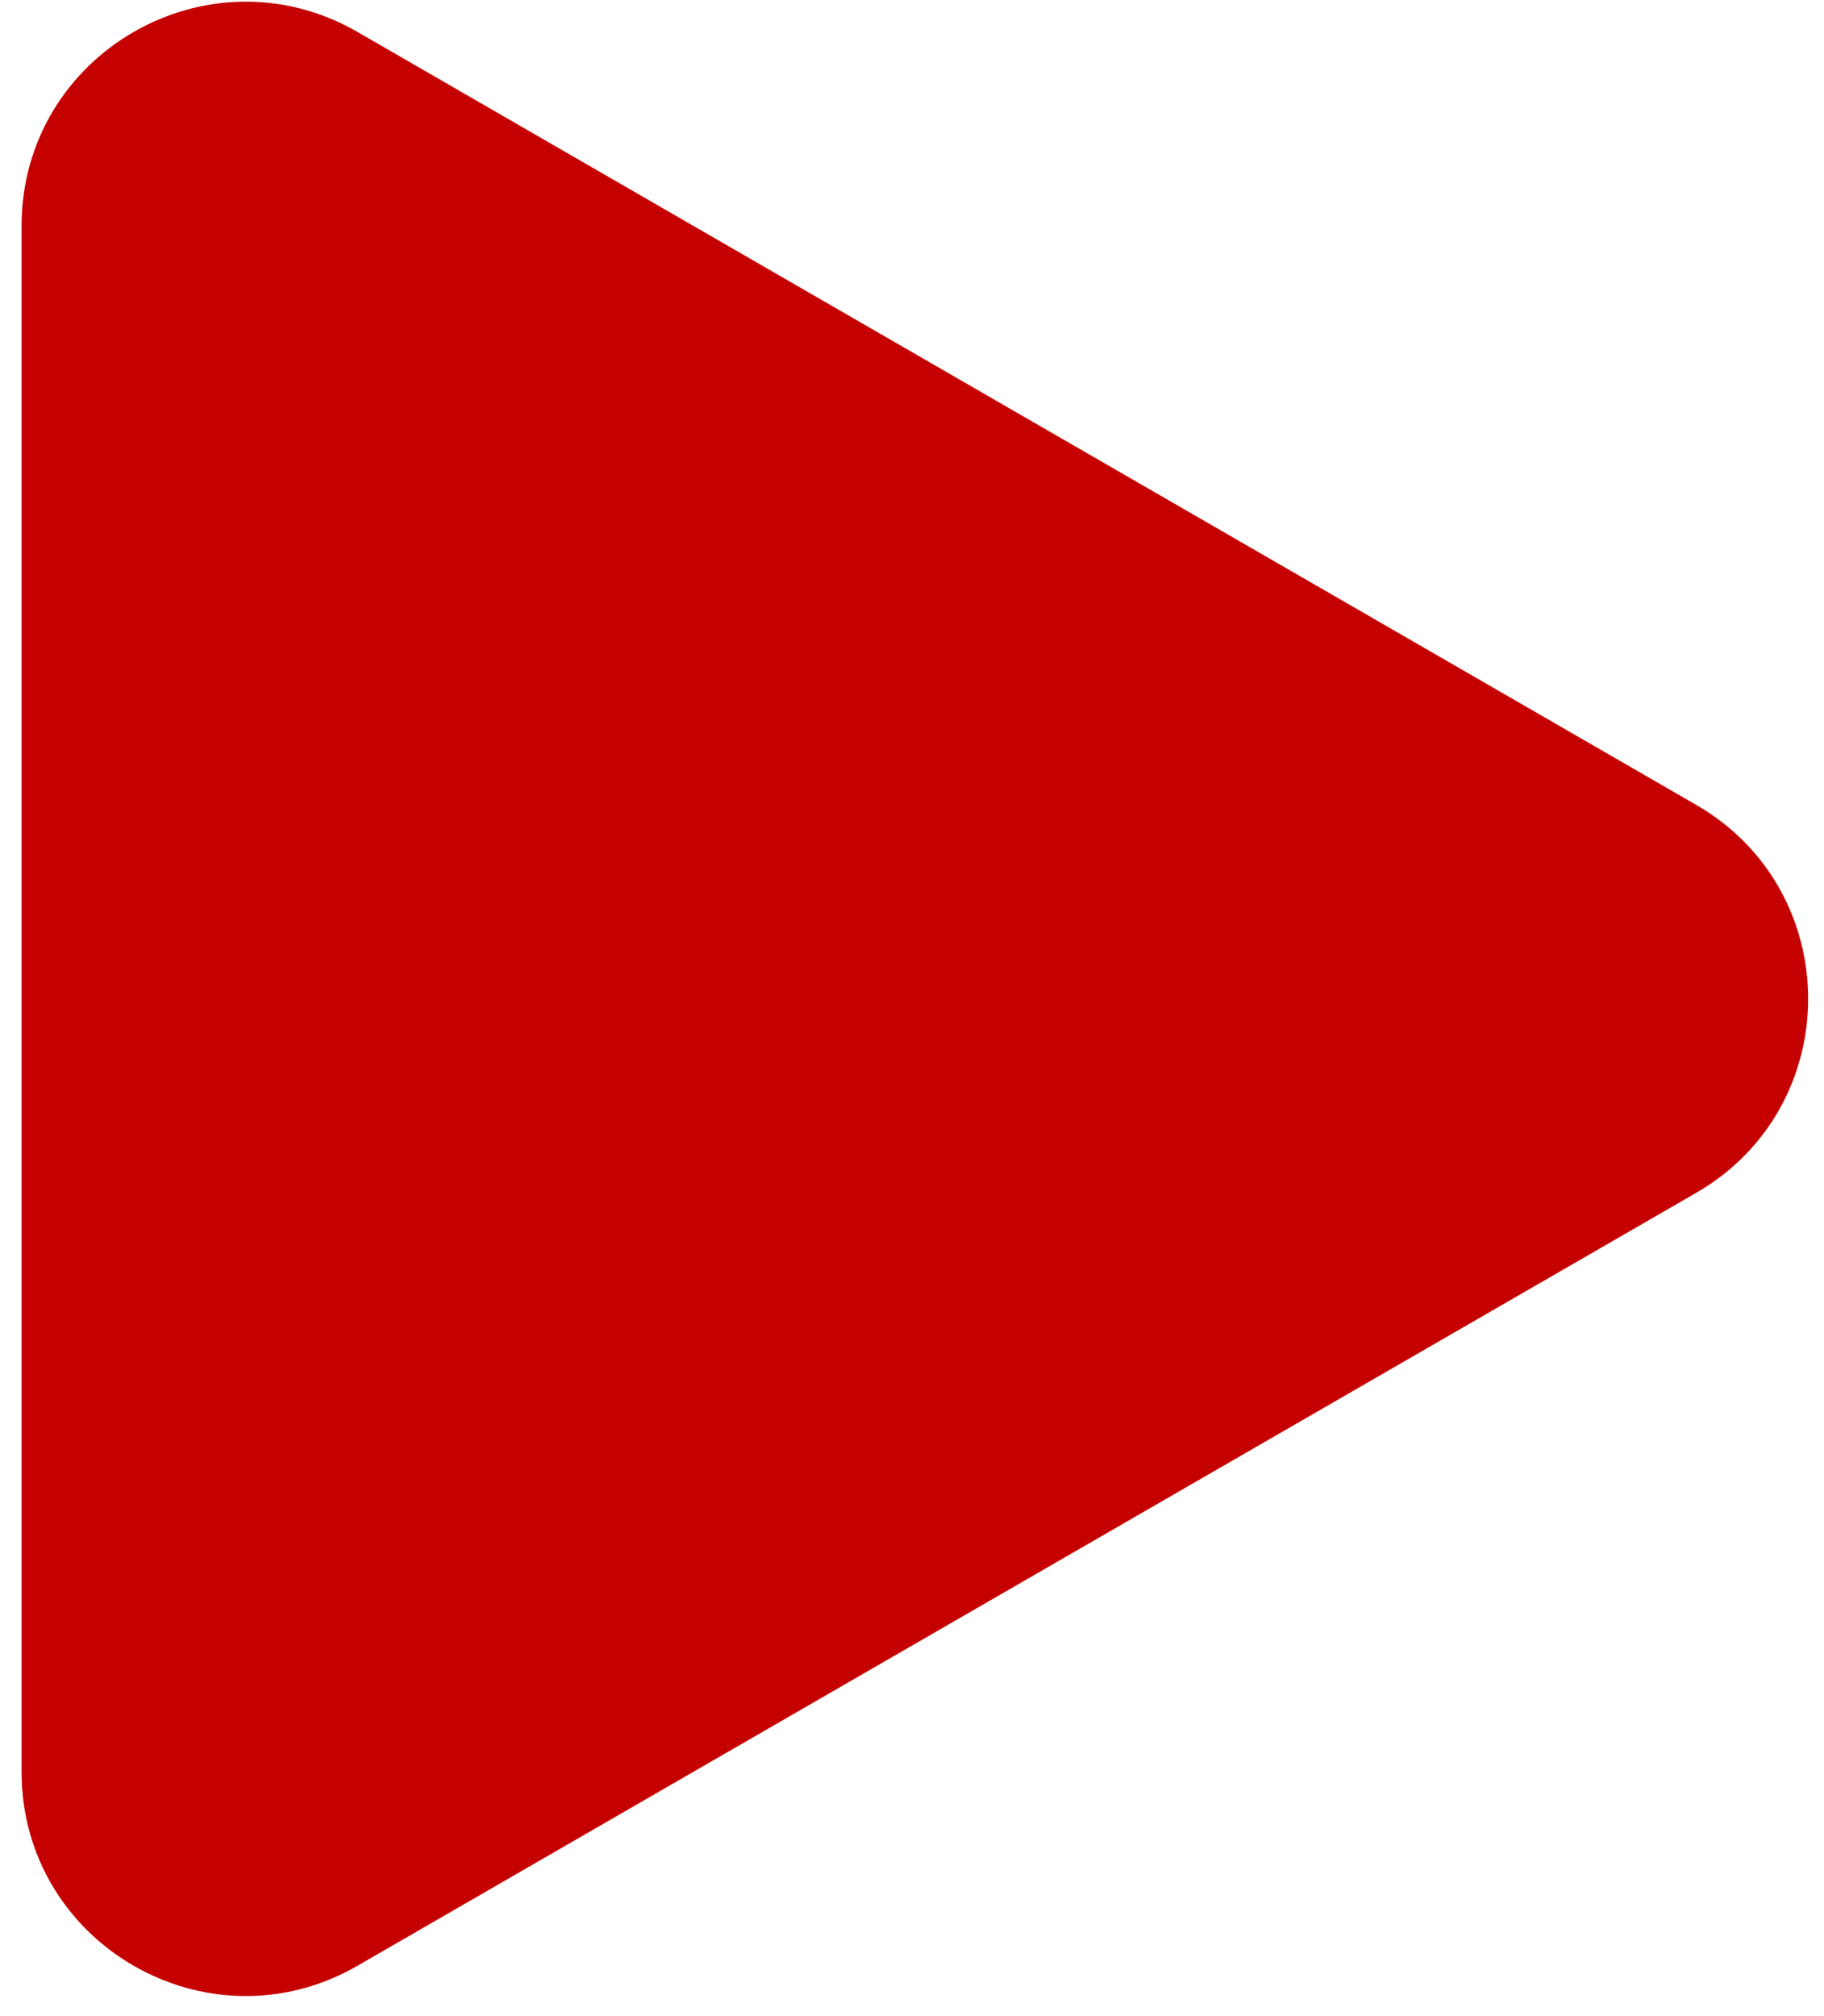 <svg width="57" height="63" viewBox="0 0 57 63" fill="none" xmlns="http://www.w3.org/2000/svg">
<path id="Polygon 2" d="M53.004 25.15C57.671 27.845 57.671 34.581 53.004 37.275L11.174 61.425C6.508 64.119 0.674 60.752 0.674 55.363L0.674 7.062C0.674 1.674 6.508 -1.694 11.174 1L53.004 25.15Z" fill="#C50000"/>
</svg>
